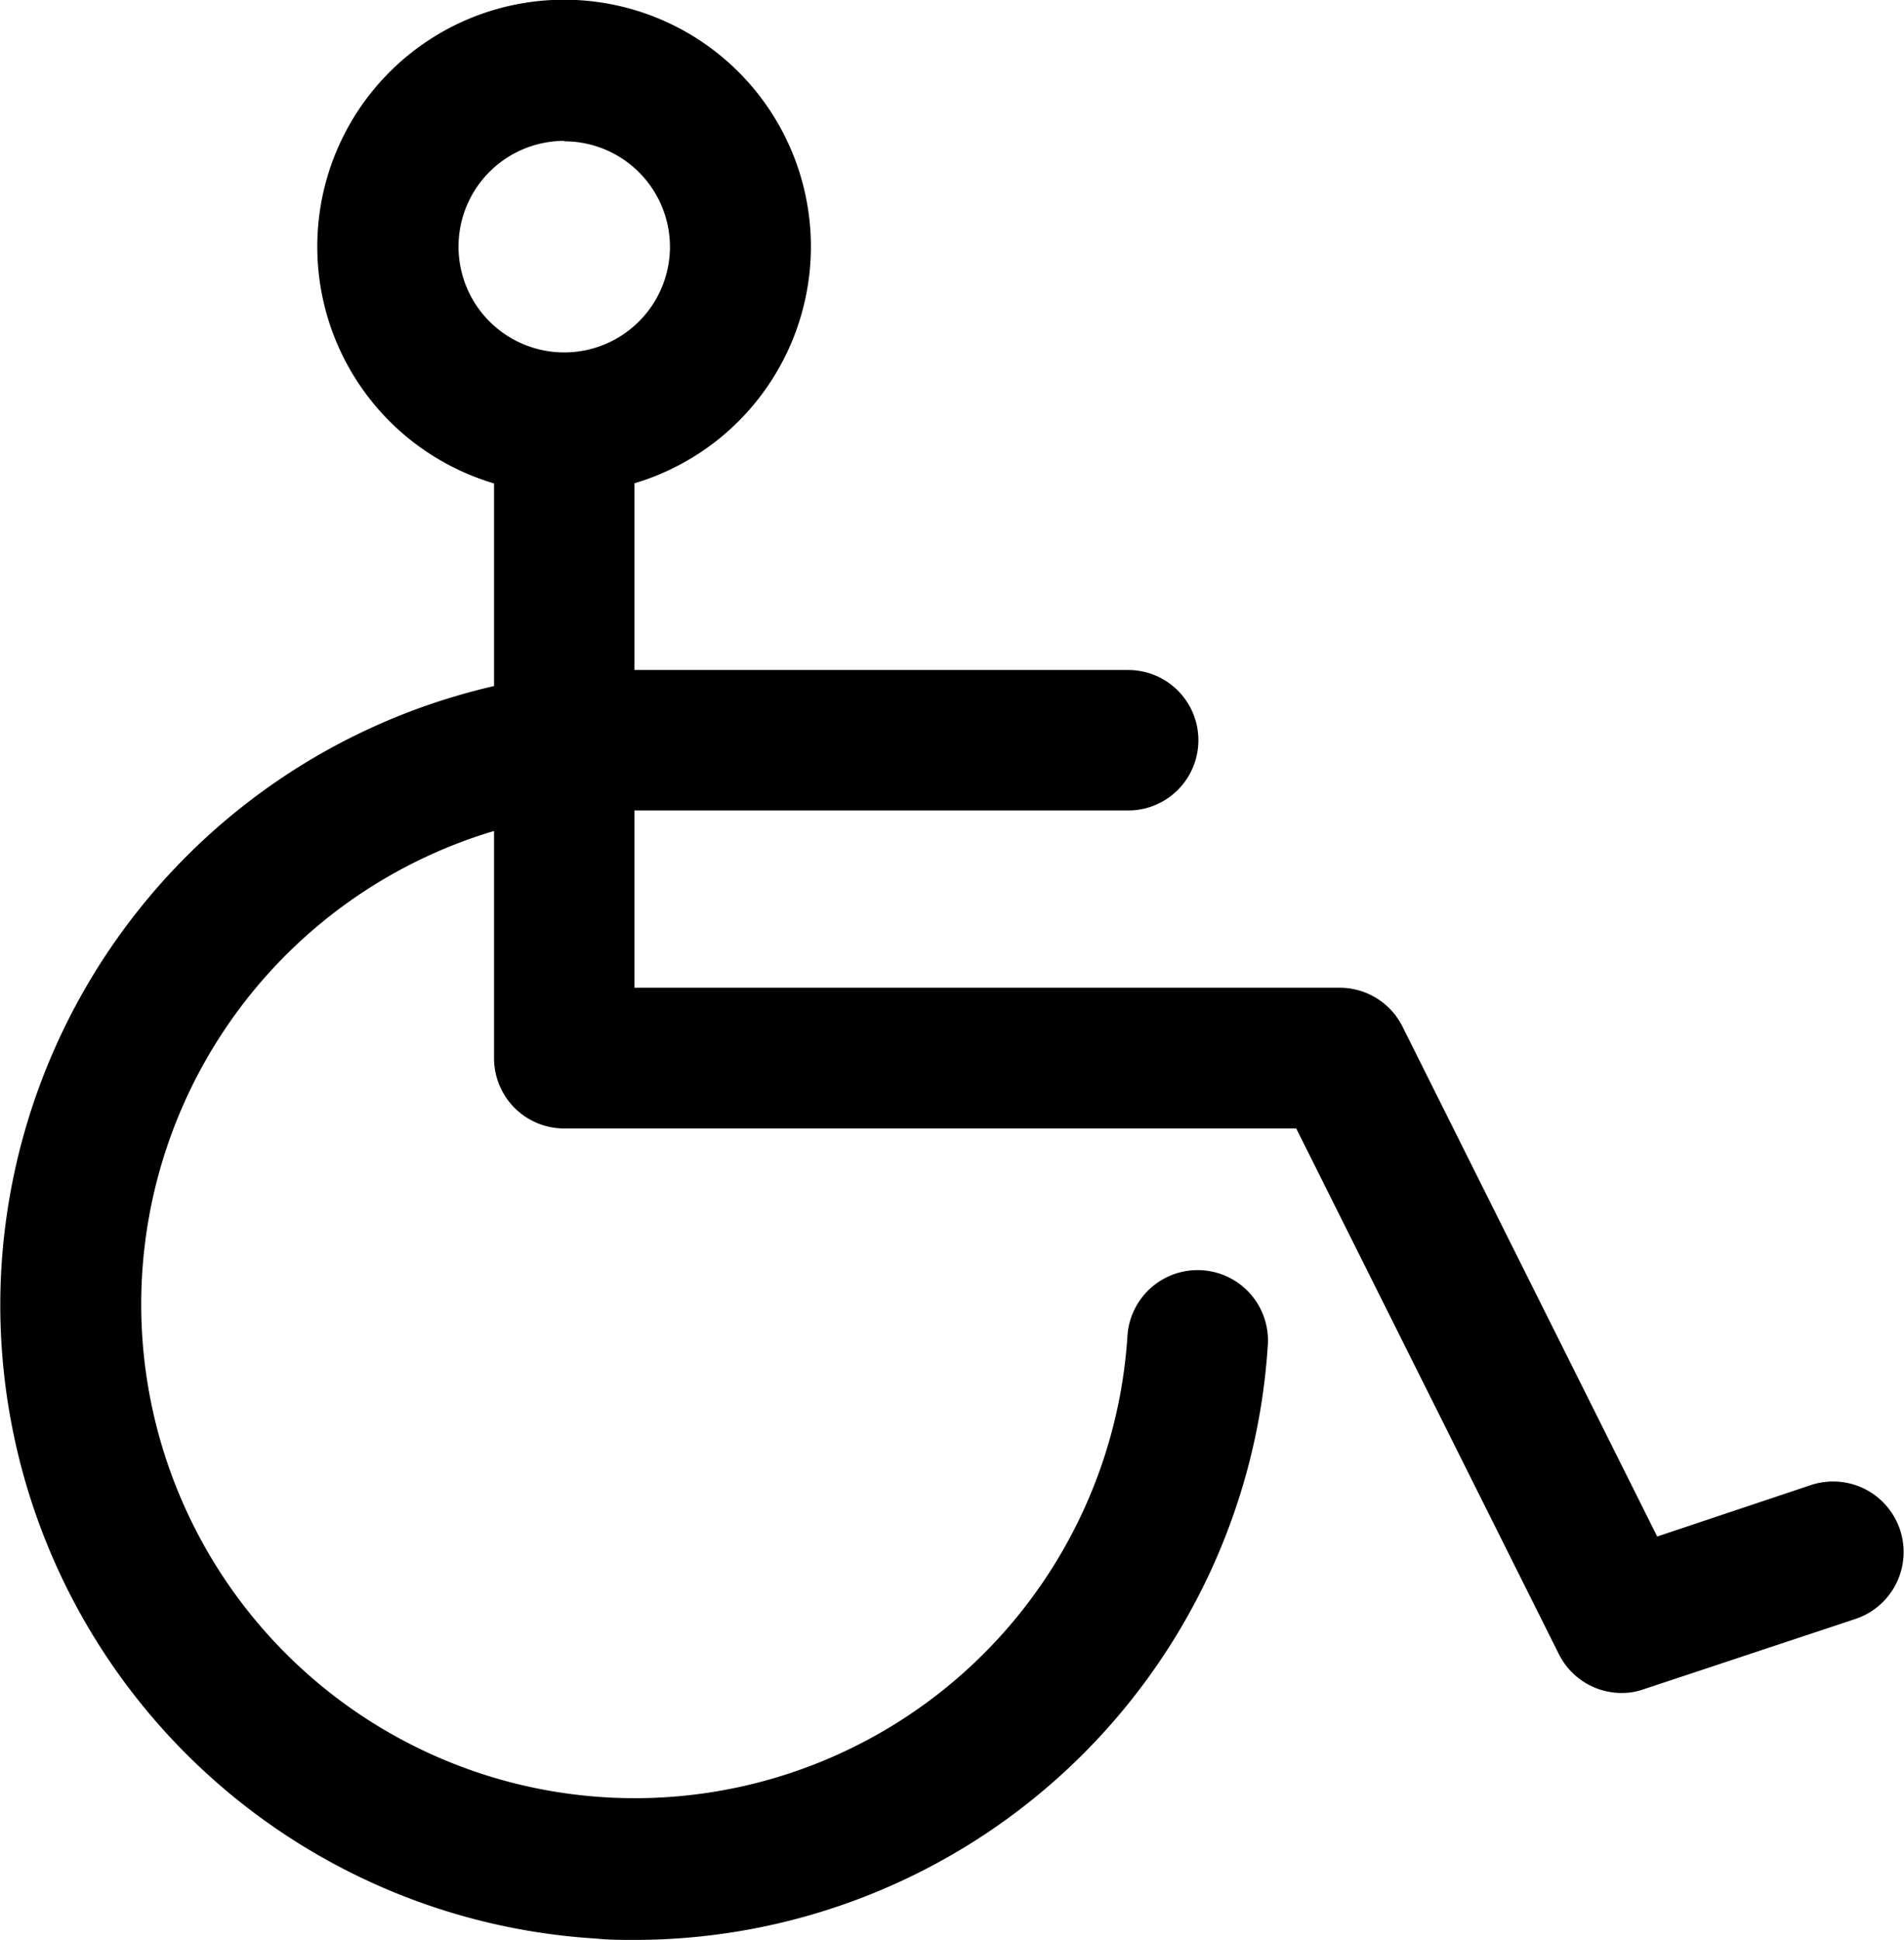 <svg xmlns="http://www.w3.org/2000/svg" viewBox="0 0 13.562 13.812"><path fill="currentColor" d="M4.019 3.514a1.758 1.758 0 1 1 1.757-1.759 1.759 1.759 0 0 1-1.757 1.759Zm0-2.511a.753.753 0 1 0 .753.752.753.753 0 0 0-.753-.749Zm7.533 11.05a.5.5 0 0 1-.449-.278l-1.87-3.741H4.019a.5.5 0 0 1-.5-.5v-4.52a.5.5 0 1 1 1 0v4.018h5.022a.5.5 0 0 1 .449.277l1.814 3.63 1.094-.366a.502.502 0 0 1 .318.953l-1.507.5a.466.466 0 0 1-.159.027Zm-7.023 1.758c-.1 0-.193 0-.289-.01A4.519 4.519 0 0 1 .011 9.007a4.529 4.529 0 0 1 4.51-4.237h3.515a.5.5 0 1 1 0 1H4.521a3.516 3.516 0 1 0 3.51 3.736.501.501 0 0 1 1 .062 4.521 4.521 0 0 1-4.502 4.243Z"/></svg>